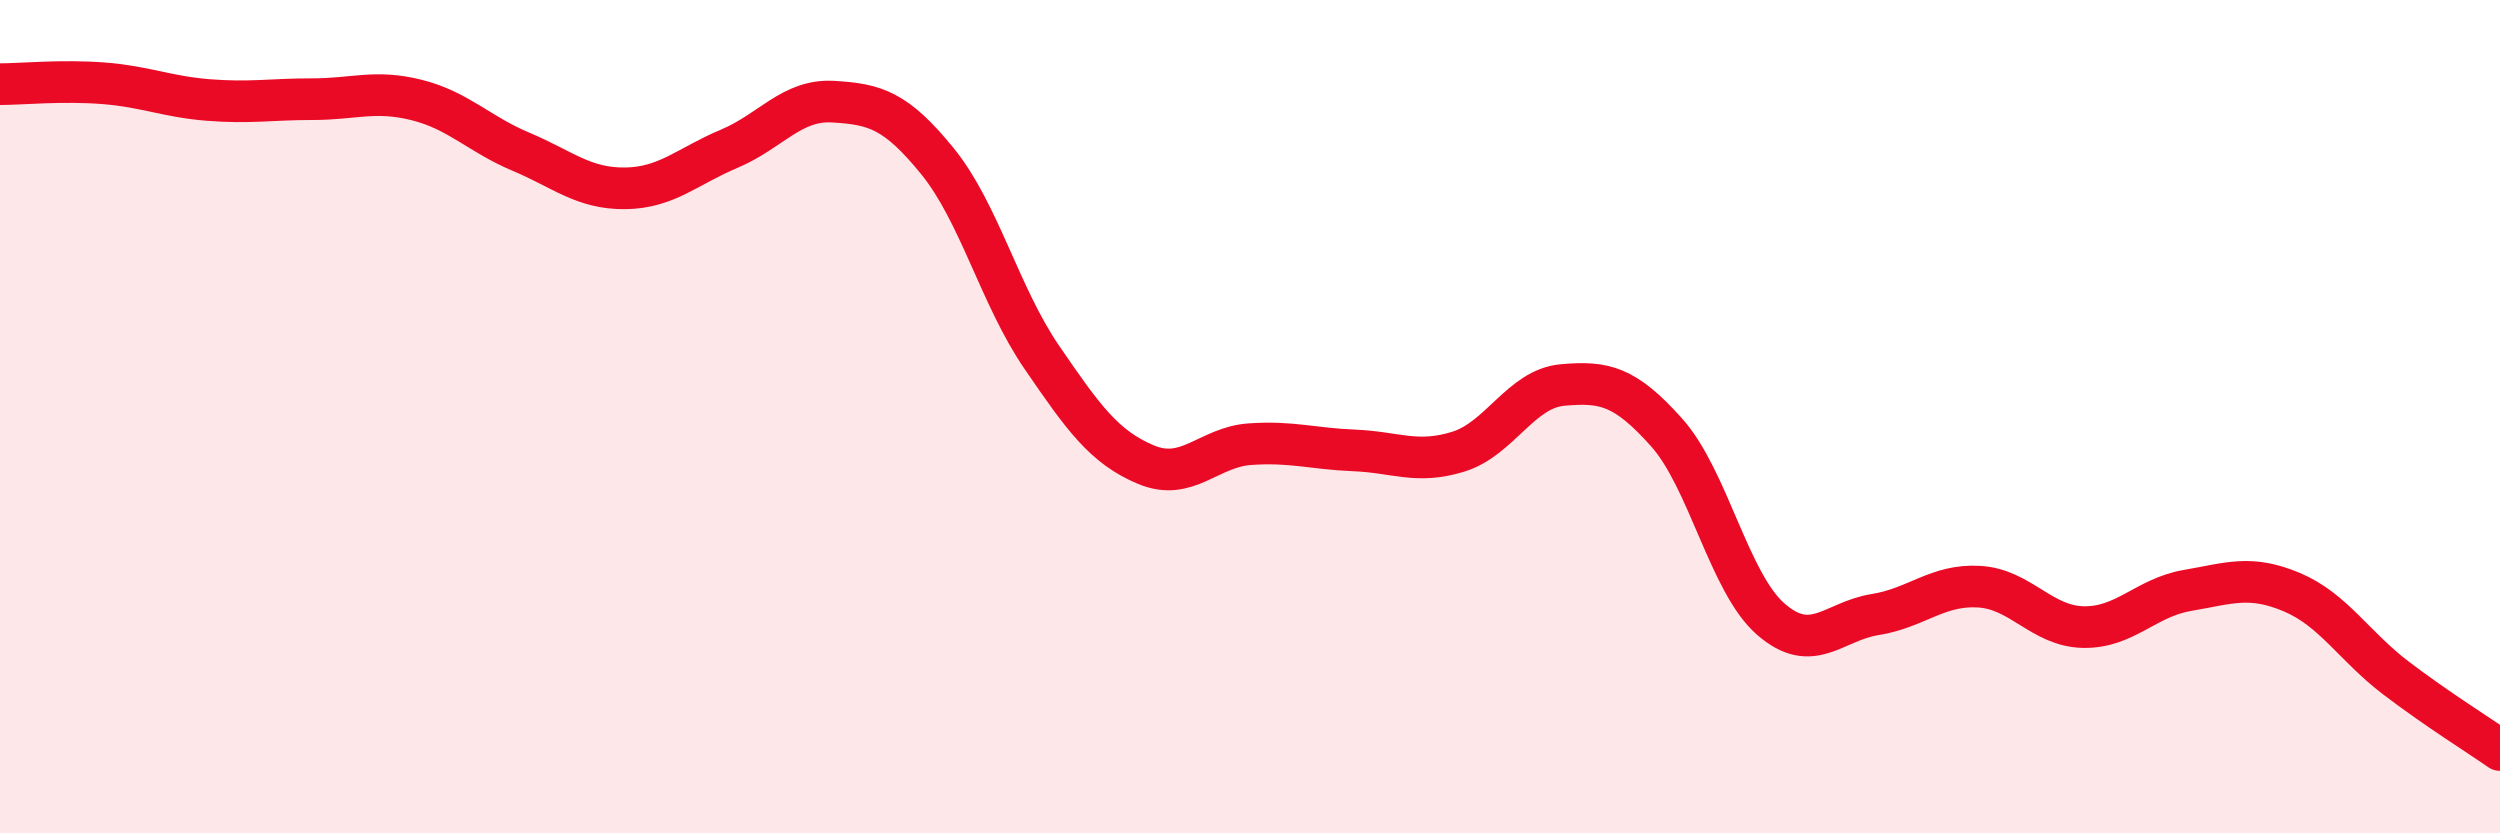 
    <svg width="60" height="20" viewBox="0 0 60 20" xmlns="http://www.w3.org/2000/svg">
      <path
        d="M 0,2.02 C 0.5,2.02 1.5,1.92 2.5,2 C 3.5,2.08 4,2.32 5,2.4 C 6,2.48 6.5,2.38 7.5,2.38 C 8.5,2.38 9,2.15 10,2.4 C 11,2.65 11.5,3.22 12.5,3.64 C 13.5,4.06 14,4.53 15,4.52 C 16,4.51 16.5,3.99 17.5,3.57 C 18.5,3.15 19,2.38 20,2.44 C 21,2.5 21.5,2.64 22.5,3.87 C 23.5,5.1 24,7.11 25,8.57 C 26,10.03 26.5,10.73 27.5,11.15 C 28.5,11.57 29,10.73 30,10.66 C 31,10.59 31.5,10.77 32.5,10.81 C 33.5,10.85 34,11.15 35,10.84 C 36,10.53 36.5,9.33 37.5,9.24 C 38.5,9.15 39,9.26 40,10.38 C 41,11.5 41.5,13.99 42.5,14.86 C 43.5,15.73 44,14.91 45,14.75 C 46,14.59 46.5,14.02 47.5,14.08 C 48.5,14.14 49,15.03 50,15.05 C 51,15.07 51.5,14.34 52.5,14.17 C 53.5,14 54,13.79 55,14.21 C 56,14.63 56.5,15.51 57.5,16.27 C 58.5,17.03 59.5,17.65 60,18L60 20L0 20Z"
        fill="#EB0A25"
        opacity="0.1"
        stroke-linecap="round"
        stroke-linejoin="round"
      />
      <path
        d="M 0,2.02 C 0.5,2.02 1.5,1.92 2.5,2 C 3.5,2.08 4,2.32 5,2.4 C 6,2.48 6.5,2.38 7.5,2.38 C 8.5,2.38 9,2.15 10,2.4 C 11,2.65 11.5,3.22 12.5,3.64 C 13.5,4.06 14,4.53 15,4.52 C 16,4.51 16.5,3.99 17.5,3.57 C 18.5,3.15 19,2.38 20,2.44 C 21,2.5 21.5,2.64 22.5,3.87 C 23.5,5.1 24,7.11 25,8.57 C 26,10.03 26.5,10.73 27.5,11.15 C 28.5,11.57 29,10.73 30,10.66 C 31,10.59 31.5,10.77 32.5,10.81 C 33.5,10.85 34,11.15 35,10.84 C 36,10.53 36.5,9.33 37.5,9.24 C 38.5,9.15 39,9.26 40,10.38 C 41,11.5 41.5,13.99 42.5,14.86 C 43.5,15.73 44,14.91 45,14.75 C 46,14.59 46.5,14.02 47.5,14.08 C 48.5,14.14 49,15.03 50,15.05 C 51,15.07 51.5,14.34 52.5,14.17 C 53.5,14 54,13.79 55,14.21 C 56,14.63 56.5,15.51 57.5,16.27 C 58.5,17.03 59.5,17.65 60,18"
        stroke="#EB0A25"
        stroke-width="1"
        fill="none"
        stroke-linecap="round"
        stroke-linejoin="round"
      />
    </svg>
  